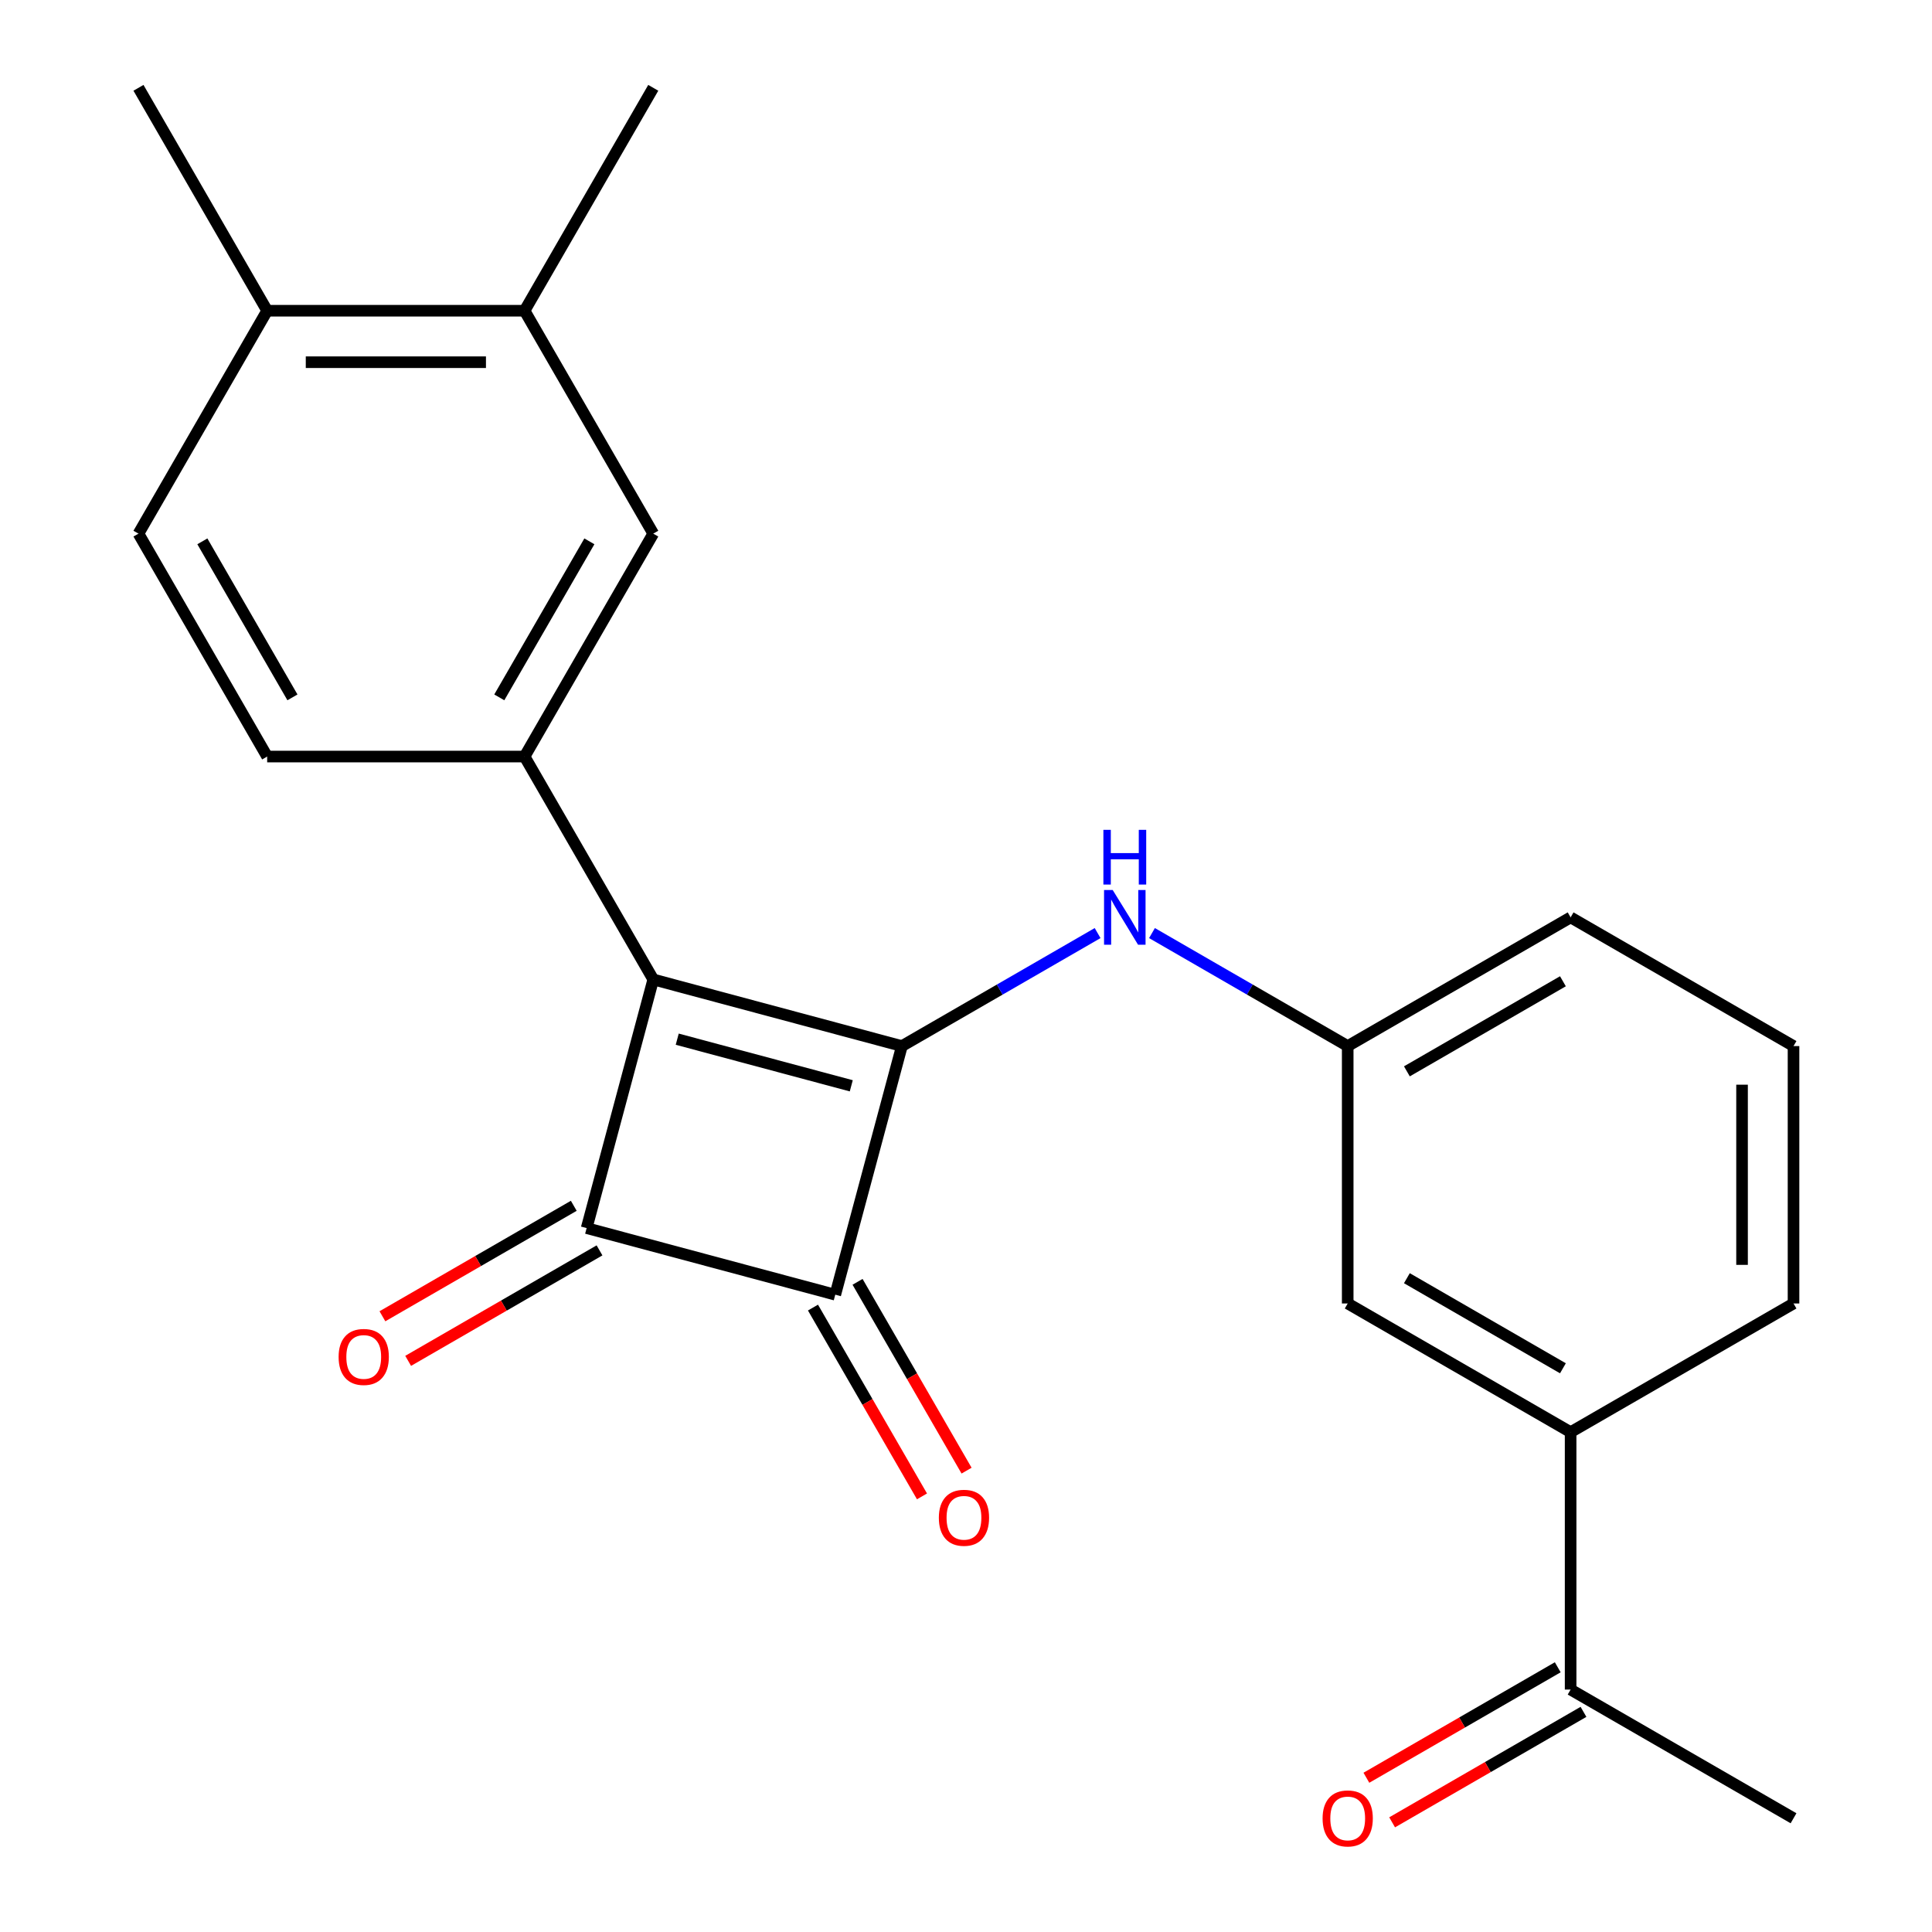 <?xml version='1.0' encoding='iso-8859-1'?>
<svg version='1.1' baseProfile='full'
              xmlns='http://www.w3.org/2000/svg'
                      xmlns:rdkit='http://www.rdkit.org/xml'
                      xmlns:xlink='http://www.w3.org/1999/xlink'
                  xml:space='preserve'
width='1000px' height='1000px' viewBox='0 0 1000 1000'>
<!-- END OF HEADER -->
<rect style='opacity:1.0;fill:#FFFFFF;stroke:none' width='1000' height='1000' x='0' y='0'> </rect>
<path class='bond-0' d='M 338.127,506.967 L 466.815,541.449' style='fill:none;fill-rule:evenodd;stroke:#000000;stroke-width:6px;stroke-linecap:butt;stroke-linejoin:miter;stroke-opacity:1' />
<path class='bond-0' d='M 350.534,537.877 L 440.615,562.014' style='fill:none;fill-rule:evenodd;stroke:#000000;stroke-width:6px;stroke-linecap:butt;stroke-linejoin:miter;stroke-opacity:1' />
<path class='bond-1' d='M 338.127,506.967 L 303.645,635.655' style='fill:none;fill-rule:evenodd;stroke:#000000;stroke-width:6px;stroke-linecap:butt;stroke-linejoin:miter;stroke-opacity:1' />
<path class='bond-3' d='M 338.127,506.967 L 271.514,391.589' style='fill:none;fill-rule:evenodd;stroke:#000000;stroke-width:6px;stroke-linecap:butt;stroke-linejoin:miter;stroke-opacity:1' />
<path class='bond-4' d='M 466.815,541.449 L 517.468,512.204' style='fill:none;fill-rule:evenodd;stroke:#000000;stroke-width:6px;stroke-linecap:butt;stroke-linejoin:miter;stroke-opacity:1' />
<path class='bond-4' d='M 517.468,512.204 L 568.122,482.959' style='fill:none;fill-rule:evenodd;stroke:#0000FF;stroke-width:6px;stroke-linecap:butt;stroke-linejoin:miter;stroke-opacity:1' />
<path class='bond-23' d='M 466.815,541.449 L 432.333,670.136' style='fill:none;fill-rule:evenodd;stroke:#000000;stroke-width:6px;stroke-linecap:butt;stroke-linejoin:miter;stroke-opacity:1' />
<path class='bond-2' d='M 303.645,635.655 L 432.333,670.136' style='fill:none;fill-rule:evenodd;stroke:#000000;stroke-width:6px;stroke-linecap:butt;stroke-linejoin:miter;stroke-opacity:1' />
<path class='bond-7' d='M 296.984,624.117 L 247.46,652.709' style='fill:none;fill-rule:evenodd;stroke:#000000;stroke-width:6px;stroke-linecap:butt;stroke-linejoin:miter;stroke-opacity:1' />
<path class='bond-7' d='M 247.46,652.709 L 197.937,681.302' style='fill:none;fill-rule:evenodd;stroke:#FF0000;stroke-width:6px;stroke-linecap:butt;stroke-linejoin:miter;stroke-opacity:1' />
<path class='bond-7' d='M 310.307,647.192 L 260.783,675.785' style='fill:none;fill-rule:evenodd;stroke:#000000;stroke-width:6px;stroke-linecap:butt;stroke-linejoin:miter;stroke-opacity:1' />
<path class='bond-7' d='M 260.783,675.785 L 211.259,704.377' style='fill:none;fill-rule:evenodd;stroke:#FF0000;stroke-width:6px;stroke-linecap:butt;stroke-linejoin:miter;stroke-opacity:1' />
<path class='bond-8' d='M 420.795,676.798 L 449.007,725.661' style='fill:none;fill-rule:evenodd;stroke:#000000;stroke-width:6px;stroke-linecap:butt;stroke-linejoin:miter;stroke-opacity:1' />
<path class='bond-8' d='M 449.007,725.661 L 477.218,774.525' style='fill:none;fill-rule:evenodd;stroke:#FF0000;stroke-width:6px;stroke-linecap:butt;stroke-linejoin:miter;stroke-opacity:1' />
<path class='bond-8' d='M 443.871,663.475 L 472.082,712.339' style='fill:none;fill-rule:evenodd;stroke:#000000;stroke-width:6px;stroke-linecap:butt;stroke-linejoin:miter;stroke-opacity:1' />
<path class='bond-8' d='M 472.082,712.339 L 500.294,761.202' style='fill:none;fill-rule:evenodd;stroke:#FF0000;stroke-width:6px;stroke-linecap:butt;stroke-linejoin:miter;stroke-opacity:1' />
<path class='bond-5' d='M 271.514,391.589 L 338.127,276.211' style='fill:none;fill-rule:evenodd;stroke:#000000;stroke-width:6px;stroke-linecap:butt;stroke-linejoin:miter;stroke-opacity:1' />
<path class='bond-5' d='M 258.43,360.959 L 305.06,280.195' style='fill:none;fill-rule:evenodd;stroke:#000000;stroke-width:6px;stroke-linecap:butt;stroke-linejoin:miter;stroke-opacity:1' />
<path class='bond-11' d='M 271.514,391.589 L 138.286,391.589' style='fill:none;fill-rule:evenodd;stroke:#000000;stroke-width:6px;stroke-linecap:butt;stroke-linejoin:miter;stroke-opacity:1' />
<path class='bond-12' d='M 596.264,482.959 L 646.917,512.204' style='fill:none;fill-rule:evenodd;stroke:#0000FF;stroke-width:6px;stroke-linecap:butt;stroke-linejoin:miter;stroke-opacity:1' />
<path class='bond-12' d='M 646.917,512.204 L 697.571,541.449' style='fill:none;fill-rule:evenodd;stroke:#000000;stroke-width:6px;stroke-linecap:butt;stroke-linejoin:miter;stroke-opacity:1' />
<path class='bond-6' d='M 338.127,276.211 L 271.514,160.833' style='fill:none;fill-rule:evenodd;stroke:#000000;stroke-width:6px;stroke-linecap:butt;stroke-linejoin:miter;stroke-opacity:1' />
<path class='bond-19' d='M 271.514,160.833 L 338.127,45.455' style='fill:none;fill-rule:evenodd;stroke:#000000;stroke-width:6px;stroke-linecap:butt;stroke-linejoin:miter;stroke-opacity:1' />
<path class='bond-24' d='M 271.514,160.833 L 138.286,160.833' style='fill:none;fill-rule:evenodd;stroke:#000000;stroke-width:6px;stroke-linecap:butt;stroke-linejoin:miter;stroke-opacity:1' />
<path class='bond-24' d='M 251.53,187.478 L 158.271,187.478' style='fill:none;fill-rule:evenodd;stroke:#000000;stroke-width:6px;stroke-linecap:butt;stroke-linejoin:miter;stroke-opacity:1' />
<path class='bond-9' d='M 812.949,741.289 L 697.571,674.676' style='fill:none;fill-rule:evenodd;stroke:#000000;stroke-width:6px;stroke-linecap:butt;stroke-linejoin:miter;stroke-opacity:1' />
<path class='bond-9' d='M 808.965,708.222 L 728.2,661.592' style='fill:none;fill-rule:evenodd;stroke:#000000;stroke-width:6px;stroke-linecap:butt;stroke-linejoin:miter;stroke-opacity:1' />
<path class='bond-10' d='M 812.949,741.289 L 812.949,874.517' style='fill:none;fill-rule:evenodd;stroke:#000000;stroke-width:6px;stroke-linecap:butt;stroke-linejoin:miter;stroke-opacity:1' />
<path class='bond-25' d='M 812.949,741.289 L 928.327,674.676' style='fill:none;fill-rule:evenodd;stroke:#000000;stroke-width:6px;stroke-linecap:butt;stroke-linejoin:miter;stroke-opacity:1' />
<path class='bond-15' d='M 806.288,862.979 L 756.764,891.571' style='fill:none;fill-rule:evenodd;stroke:#000000;stroke-width:6px;stroke-linecap:butt;stroke-linejoin:miter;stroke-opacity:1' />
<path class='bond-15' d='M 756.764,891.571 L 707.24,920.164' style='fill:none;fill-rule:evenodd;stroke:#FF0000;stroke-width:6px;stroke-linecap:butt;stroke-linejoin:miter;stroke-opacity:1' />
<path class='bond-15' d='M 819.61,886.054 L 770.087,914.647' style='fill:none;fill-rule:evenodd;stroke:#000000;stroke-width:6px;stroke-linecap:butt;stroke-linejoin:miter;stroke-opacity:1' />
<path class='bond-15' d='M 770.087,914.647 L 720.563,943.239' style='fill:none;fill-rule:evenodd;stroke:#FF0000;stroke-width:6px;stroke-linecap:butt;stroke-linejoin:miter;stroke-opacity:1' />
<path class='bond-21' d='M 812.949,874.517 L 928.327,941.13' style='fill:none;fill-rule:evenodd;stroke:#000000;stroke-width:6px;stroke-linecap:butt;stroke-linejoin:miter;stroke-opacity:1' />
<path class='bond-16' d='M 138.286,391.589 L 71.673,276.211' style='fill:none;fill-rule:evenodd;stroke:#000000;stroke-width:6px;stroke-linecap:butt;stroke-linejoin:miter;stroke-opacity:1' />
<path class='bond-16' d='M 151.37,360.959 L 104.741,280.195' style='fill:none;fill-rule:evenodd;stroke:#000000;stroke-width:6px;stroke-linecap:butt;stroke-linejoin:miter;stroke-opacity:1' />
<path class='bond-13' d='M 697.571,541.449 L 697.571,674.676' style='fill:none;fill-rule:evenodd;stroke:#000000;stroke-width:6px;stroke-linecap:butt;stroke-linejoin:miter;stroke-opacity:1' />
<path class='bond-20' d='M 697.571,541.449 L 812.949,474.835' style='fill:none;fill-rule:evenodd;stroke:#000000;stroke-width:6px;stroke-linecap:butt;stroke-linejoin:miter;stroke-opacity:1' />
<path class='bond-20' d='M 728.2,554.532 L 808.965,507.903' style='fill:none;fill-rule:evenodd;stroke:#000000;stroke-width:6px;stroke-linecap:butt;stroke-linejoin:miter;stroke-opacity:1' />
<path class='bond-14' d='M 138.286,160.833 L 71.673,276.211' style='fill:none;fill-rule:evenodd;stroke:#000000;stroke-width:6px;stroke-linecap:butt;stroke-linejoin:miter;stroke-opacity:1' />
<path class='bond-22' d='M 138.286,160.833 L 71.673,45.455' style='fill:none;fill-rule:evenodd;stroke:#000000;stroke-width:6px;stroke-linecap:butt;stroke-linejoin:miter;stroke-opacity:1' />
<path class='bond-17' d='M 928.327,674.676 L 928.327,541.449' style='fill:none;fill-rule:evenodd;stroke:#000000;stroke-width:6px;stroke-linecap:butt;stroke-linejoin:miter;stroke-opacity:1' />
<path class='bond-17' d='M 901.682,654.692 L 901.682,561.433' style='fill:none;fill-rule:evenodd;stroke:#000000;stroke-width:6px;stroke-linecap:butt;stroke-linejoin:miter;stroke-opacity:1' />
<path class='bond-18' d='M 928.327,541.449 L 812.949,474.835' style='fill:none;fill-rule:evenodd;stroke:#000000;stroke-width:6px;stroke-linecap:butt;stroke-linejoin:miter;stroke-opacity:1' />
<path  class='atom-5' d='M 575.933 460.675
L 585.213 475.675
Q 586.133 477.155, 587.613 479.835
Q 589.093 482.515, 589.173 482.675
L 589.173 460.675
L 592.933 460.675
L 592.933 488.995
L 589.053 488.995
L 579.093 472.595
Q 577.933 470.675, 576.693 468.475
Q 575.493 466.275, 575.133 465.595
L 575.133 488.995
L 571.453 488.995
L 571.453 460.675
L 575.933 460.675
' fill='#0000FF'/>
<path  class='atom-5' d='M 571.113 429.523
L 574.953 429.523
L 574.953 441.563
L 589.433 441.563
L 589.433 429.523
L 593.273 429.523
L 593.273 457.843
L 589.433 457.843
L 589.433 444.763
L 574.953 444.763
L 574.953 457.843
L 571.113 457.843
L 571.113 429.523
' fill='#0000FF'/>
<path  class='atom-8' d='M 175.267 702.348
Q 175.267 695.548, 178.627 691.748
Q 181.987 687.948, 188.267 687.948
Q 194.547 687.948, 197.907 691.748
Q 201.267 695.548, 201.267 702.348
Q 201.267 709.228, 197.867 713.148
Q 194.467 717.028, 188.267 717.028
Q 182.027 717.028, 178.627 713.148
Q 175.267 709.268, 175.267 702.348
M 188.267 713.828
Q 192.587 713.828, 194.907 710.948
Q 197.267 708.028, 197.267 702.348
Q 197.267 696.788, 194.907 693.988
Q 192.587 691.148, 188.267 691.148
Q 183.947 691.148, 181.587 693.948
Q 179.267 696.748, 179.267 702.348
Q 179.267 708.068, 181.587 710.948
Q 183.947 713.828, 188.267 713.828
' fill='#FF0000'/>
<path  class='atom-9' d='M 485.947 785.594
Q 485.947 778.794, 489.307 774.994
Q 492.667 771.194, 498.947 771.194
Q 505.227 771.194, 508.587 774.994
Q 511.947 778.794, 511.947 785.594
Q 511.947 792.474, 508.547 796.394
Q 505.147 800.274, 498.947 800.274
Q 492.707 800.274, 489.307 796.394
Q 485.947 792.514, 485.947 785.594
M 498.947 797.074
Q 503.267 797.074, 505.587 794.194
Q 507.947 791.274, 507.947 785.594
Q 507.947 780.034, 505.587 777.234
Q 503.267 774.394, 498.947 774.394
Q 494.627 774.394, 492.267 777.194
Q 489.947 779.994, 489.947 785.594
Q 489.947 791.314, 492.267 794.194
Q 494.627 797.074, 498.947 797.074
' fill='#FF0000'/>
<path  class='atom-16' d='M 684.571 941.21
Q 684.571 934.41, 687.931 930.61
Q 691.291 926.81, 697.571 926.81
Q 703.851 926.81, 707.211 930.61
Q 710.571 934.41, 710.571 941.21
Q 710.571 948.09, 707.171 952.01
Q 703.771 955.89, 697.571 955.89
Q 691.331 955.89, 687.931 952.01
Q 684.571 948.13, 684.571 941.21
M 697.571 952.69
Q 701.891 952.69, 704.211 949.81
Q 706.571 946.89, 706.571 941.21
Q 706.571 935.65, 704.211 932.85
Q 701.891 930.01, 697.571 930.01
Q 693.251 930.01, 690.891 932.81
Q 688.571 935.61, 688.571 941.21
Q 688.571 946.93, 690.891 949.81
Q 693.251 952.69, 697.571 952.69
' fill='#FF0000'/>
</svg>
